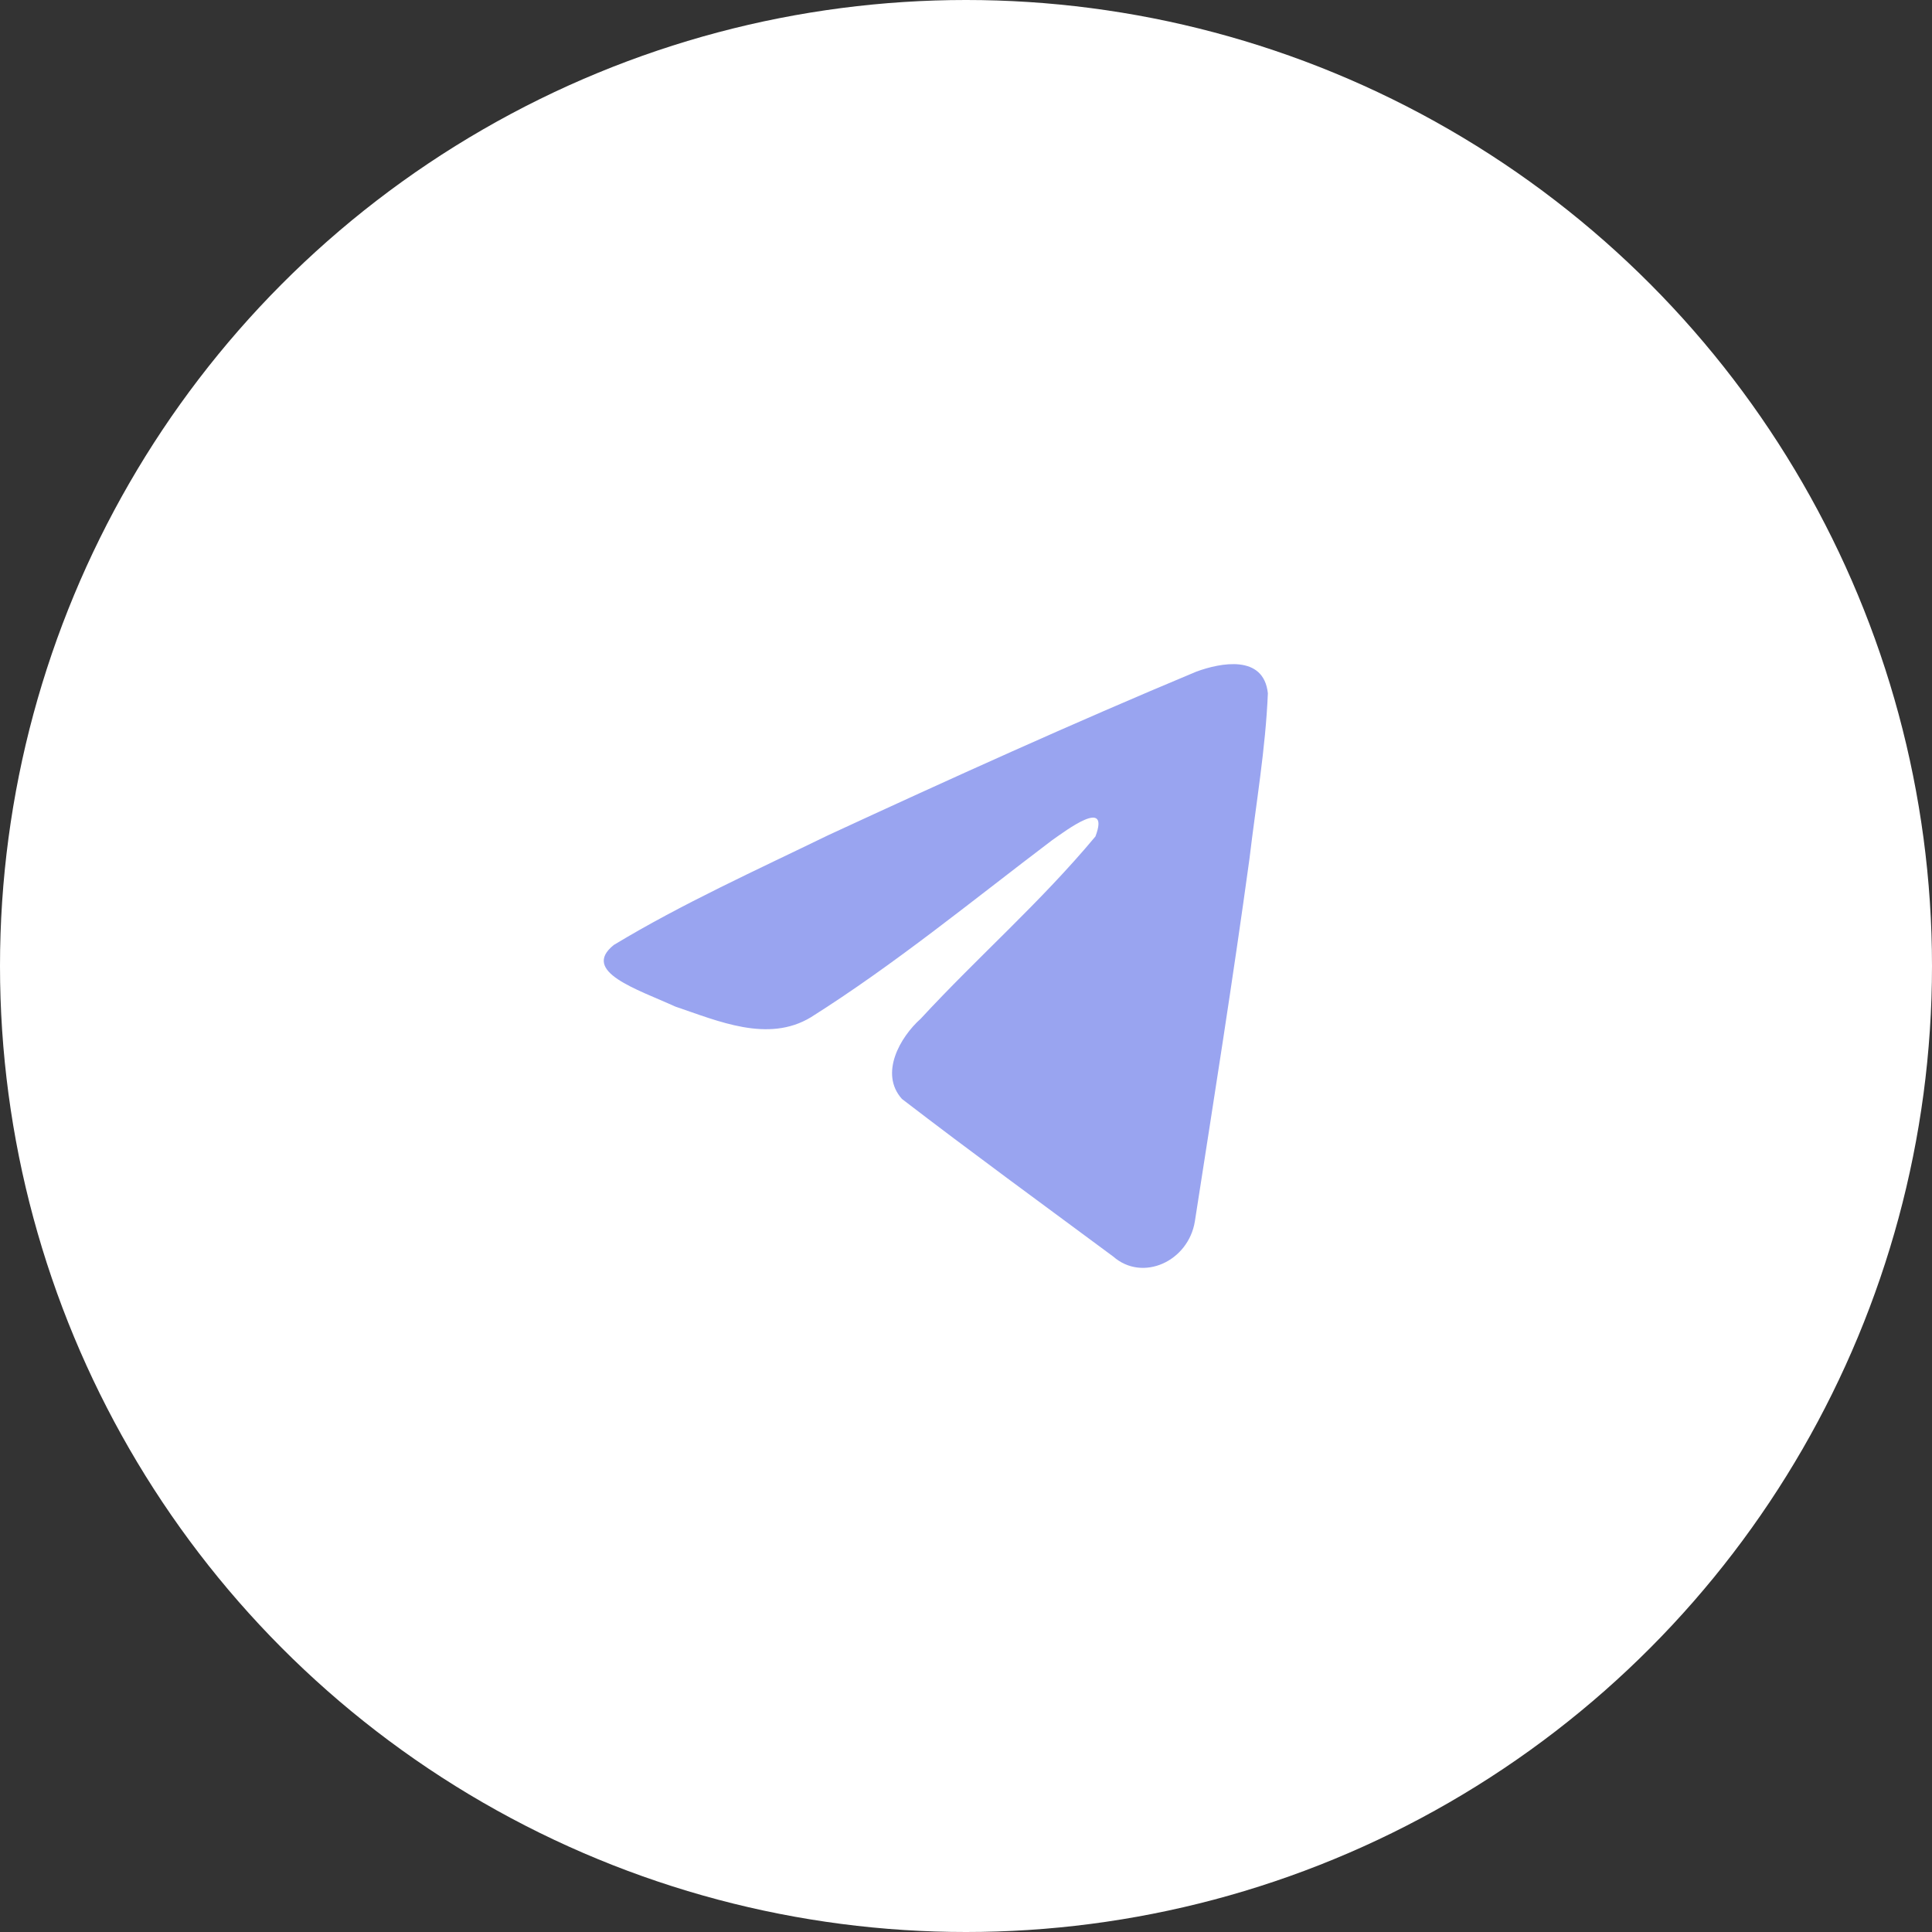 <?xml version="1.0" encoding="UTF-8"?> <svg xmlns="http://www.w3.org/2000/svg" width="32" height="32" viewBox="0 0 32 32" fill="none"><rect x="0" y="0" width="32" height="32" fill="#333333" stroke="none"/> <circle cx="16" cy="16" r="16" fill="white"></circle> <path d="M10.166 15.652C11.291 14.971 12.548 14.403 13.721 13.832C15.741 12.898 17.768 11.979 19.816 11.124C20.214 10.978 20.93 10.835 21 11.483C20.962 12.401 20.803 13.313 20.695 14.225C20.42 16.23 20.102 18.229 19.791 20.228C19.684 20.894 18.924 21.239 18.438 20.812C17.27 19.946 16.092 19.088 14.939 18.202C14.561 17.78 14.911 17.175 15.249 16.874C16.211 15.833 17.232 14.948 18.144 13.854C18.39 13.201 17.663 13.751 17.423 13.919C16.106 14.916 14.82 15.973 13.431 16.849C12.722 17.278 11.895 16.912 11.185 16.672C10.55 16.383 9.618 16.092 10.166 15.652Z" fill="#99A4F0"></path> </svg> 